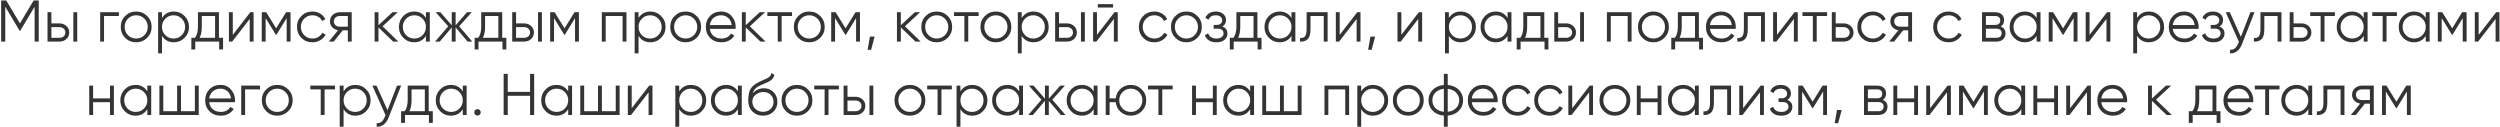 <?xml version="1.0" encoding="UTF-8"?> <svg xmlns="http://www.w3.org/2000/svg" width="1022" height="52" viewBox="0 0 1022 52" fill="none"><path d="M15.831 0.2V17H14.151V2.744L8.271 12.584H8.031L2.151 2.744V17H0.471V0.2H2.559L8.151 9.56L13.743 0.2H15.831ZM24.298 9.56C25.402 9.56 26.346 9.912 27.13 10.616C27.914 11.304 28.306 12.192 28.306 13.28C28.306 14.384 27.914 15.28 27.13 15.968C26.378 16.656 25.434 17 24.298 17H19.426V5H21.01V9.56H24.298ZM29.986 5H31.57V17H29.986V5ZM24.298 15.464C24.97 15.464 25.538 15.272 26.002 14.888C26.482 14.488 26.722 13.952 26.722 13.28C26.722 12.608 26.482 12.08 26.002 11.696C25.538 11.296 24.97 11.096 24.298 11.096H21.01V15.464H24.298ZM48.622 5V6.536H42.526V17H40.942V5H48.622ZM60.138 15.488C58.906 16.688 57.418 17.288 55.674 17.288C53.898 17.288 52.402 16.688 51.186 15.488C49.97 14.272 49.362 12.776 49.362 11C49.362 9.224 49.97 7.736 51.186 6.536C52.402 5.32 53.898 4.712 55.674 4.712C57.434 4.712 58.922 5.32 60.138 6.536C61.37 7.736 61.986 9.224 61.986 11C61.986 12.76 61.37 14.256 60.138 15.488ZM52.314 14.384C53.226 15.296 54.346 15.752 55.674 15.752C57.002 15.752 58.122 15.296 59.034 14.384C59.946 13.456 60.402 12.328 60.402 11C60.402 9.672 59.946 8.552 59.034 7.64C58.122 6.712 57.002 6.248 55.674 6.248C54.346 6.248 53.226 6.712 52.314 7.64C51.402 8.552 50.946 9.672 50.946 11C50.946 12.328 51.402 13.456 52.314 14.384ZM71.069 4.712C72.781 4.712 74.237 5.32 75.437 6.536C76.653 7.752 77.261 9.24 77.261 11C77.261 12.76 76.653 14.248 75.437 15.464C74.237 16.68 72.781 17.288 71.069 17.288C68.941 17.288 67.325 16.408 66.221 14.648V21.8H64.637V5H66.221V7.352C67.325 5.592 68.941 4.712 71.069 4.712ZM67.589 14.384C68.501 15.296 69.621 15.752 70.949 15.752C72.277 15.752 73.397 15.296 74.309 14.384C75.221 13.456 75.677 12.328 75.677 11C75.677 9.672 75.221 8.552 74.309 7.64C73.397 6.712 72.277 6.248 70.949 6.248C69.621 6.248 68.501 6.712 67.589 7.64C66.677 8.552 66.221 9.672 66.221 11C66.221 12.328 66.677 13.456 67.589 14.384ZM89.506 15.464H91.186V20.216H89.602V17H79.81V20.216H78.226V15.464H79.69C80.506 14.392 80.914 12.88 80.914 10.928V5H89.506V15.464ZM87.922 15.464V6.536H82.498V10.928C82.498 12.784 82.202 14.296 81.61 15.464H87.922ZM102.318 5H103.662V17H102.078V7.76L94.926 17H93.582V5H95.166V14.24L102.318 5ZM118.772 5V17H117.188V7.424L112.988 14.24H112.796L108.596 7.424V17H107.012V5H108.836L112.892 11.576L116.948 5H118.772ZM127.721 17.288C125.913 17.288 124.409 16.688 123.209 15.488C122.009 14.272 121.409 12.776 121.409 11C121.409 9.224 122.009 7.736 123.209 6.536C124.409 5.32 125.913 4.712 127.721 4.712C128.921 4.712 129.985 5 130.913 5.576C131.857 6.136 132.545 6.896 132.977 7.856L131.681 8.6C131.361 7.88 130.849 7.312 130.145 6.896C129.441 6.464 128.633 6.248 127.721 6.248C126.393 6.248 125.273 6.712 124.361 7.64C123.449 8.552 122.993 9.672 122.993 11C122.993 12.328 123.449 13.456 124.361 14.384C125.273 15.296 126.393 15.752 127.721 15.752C128.633 15.752 129.433 15.544 130.121 15.128C130.825 14.696 131.377 14.12 131.777 13.4L133.097 14.168C132.601 15.128 131.873 15.888 130.913 16.448C129.953 17.008 128.889 17.288 127.721 17.288ZM143.777 5V17H142.193V12.392H140.129L136.433 17H134.417L138.209 12.344C137.249 12.2 136.457 11.8 135.833 11.144C135.209 10.488 134.897 9.68 134.897 8.72C134.897 7.648 135.281 6.76 136.049 6.056C136.849 5.352 137.801 5 138.905 5H143.777ZM142.193 10.904V6.536H138.905C138.233 6.536 137.657 6.736 137.177 7.136C136.713 7.52 136.481 8.048 136.481 8.72C136.481 9.392 136.713 9.928 137.177 10.328C137.657 10.712 138.233 10.904 138.905 10.904H142.193ZM162.833 17H160.721L154.721 11.216V17H153.137V5H154.721V10.304L160.433 5H162.593L156.401 10.76L162.833 17ZM174.121 5H175.705V17H174.121V14.648C173.017 16.408 171.401 17.288 169.273 17.288C167.561 17.288 166.097 16.68 164.881 15.464C163.681 14.248 163.081 12.76 163.081 11C163.081 9.256 163.681 7.768 164.881 6.536C166.097 5.32 167.561 4.712 169.273 4.712C171.401 4.712 173.017 5.592 174.121 7.352V5ZM166.033 14.384C166.945 15.296 168.065 15.752 169.393 15.752C170.721 15.752 171.841 15.296 172.753 14.384C173.665 13.456 174.121 12.328 174.121 11C174.121 9.672 173.665 8.552 172.753 7.64C171.841 6.712 170.721 6.248 169.393 6.248C168.065 6.248 166.945 6.712 166.033 7.64C165.121 8.552 164.665 9.672 164.665 11C164.665 12.328 165.121 13.456 166.033 14.384ZM193.075 17H191.155L186.259 11.216V17H184.675V11.216L179.779 17H177.859L183.235 10.76L178.099 5H180.019L184.675 10.328V5H186.259V10.328L190.915 5H192.835L187.699 10.76L193.075 17ZM205.311 15.464H206.991V20.216H205.407V17H195.615V20.216H194.031V15.464H195.495C196.311 14.392 196.719 12.88 196.719 10.928V5H205.311V15.464ZM203.727 15.464V6.536H198.303V10.928C198.303 12.784 198.007 14.296 197.415 15.464H203.727ZM214.259 9.56C215.363 9.56 216.307 9.912 217.091 10.616C217.875 11.304 218.267 12.192 218.267 13.28C218.267 14.384 217.875 15.28 217.091 15.968C216.339 16.656 215.395 17 214.259 17H209.387V5H210.971V9.56H214.259ZM219.947 5H221.531V17H219.947V5ZM214.259 15.464C214.931 15.464 215.499 15.272 215.963 14.888C216.443 14.488 216.683 13.952 216.683 13.28C216.683 12.608 216.443 12.08 215.963 11.696C215.499 11.296 214.931 11.096 214.259 11.096H210.971V15.464H214.259ZM236.663 5V17H235.079V7.424L230.879 14.24H230.687L226.487 7.424V17H224.903V5H226.727L230.783 11.576L234.839 5H236.663ZM256.1 5V17H254.516V6.536H247.604V17H246.02V5H256.1ZM265.882 4.712C267.594 4.712 269.05 5.32 270.25 6.536C271.466 7.752 272.074 9.24 272.074 11C272.074 12.76 271.466 14.248 270.25 15.464C269.05 16.68 267.594 17.288 265.882 17.288C263.754 17.288 262.138 16.408 261.034 14.648V21.8H259.45V5H261.034V7.352C262.138 5.592 263.754 4.712 265.882 4.712ZM262.402 14.384C263.314 15.296 264.434 15.752 265.762 15.752C267.09 15.752 268.21 15.296 269.122 14.384C270.034 13.456 270.49 12.328 270.49 11C270.49 9.672 270.034 8.552 269.122 7.64C268.21 6.712 267.09 6.248 265.762 6.248C264.434 6.248 263.314 6.712 262.402 7.64C261.49 8.552 261.034 9.672 261.034 11C261.034 12.328 261.49 13.456 262.402 14.384ZM284.763 15.488C283.531 16.688 282.043 17.288 280.299 17.288C278.523 17.288 277.027 16.688 275.811 15.488C274.595 14.272 273.987 12.776 273.987 11C273.987 9.224 274.595 7.736 275.811 6.536C277.027 5.32 278.523 4.712 280.299 4.712C282.059 4.712 283.547 5.32 284.763 6.536C285.995 7.736 286.611 9.224 286.611 11C286.611 12.76 285.995 14.256 284.763 15.488ZM276.939 14.384C277.851 15.296 278.971 15.752 280.299 15.752C281.627 15.752 282.747 15.296 283.659 14.384C284.571 13.456 285.027 12.328 285.027 11C285.027 9.672 284.571 8.552 283.659 7.64C282.747 6.712 281.627 6.248 280.299 6.248C278.971 6.248 277.851 6.712 276.939 7.64C276.027 8.552 275.571 9.672 275.571 11C275.571 12.328 276.027 13.456 276.939 14.384ZM294.806 4.712C296.598 4.712 298.03 5.344 299.102 6.608C300.206 7.856 300.758 9.336 300.758 11.048C300.758 11.128 300.75 11.232 300.734 11.36C300.734 11.488 300.726 11.632 300.71 11.792H290.174C290.334 13.008 290.846 13.976 291.71 14.696C292.574 15.4 293.654 15.752 294.95 15.752C295.862 15.752 296.646 15.568 297.302 15.2C297.974 14.816 298.478 14.32 298.814 13.712L300.206 14.528C299.678 15.392 298.958 16.072 298.046 16.568C297.134 17.048 296.094 17.288 294.926 17.288C293.038 17.288 291.502 16.696 290.318 15.512C289.134 14.328 288.542 12.824 288.542 11C288.542 9.192 289.126 7.696 290.294 6.512C291.462 5.312 292.966 4.712 294.806 4.712ZM294.806 6.248C294.182 6.248 293.606 6.344 293.078 6.536C292.55 6.728 292.078 7 291.662 7.352C291.262 7.704 290.934 8.128 290.678 8.624C290.422 9.12 290.254 9.664 290.174 10.256H299.126C298.95 8.976 298.462 7.992 297.662 7.304C296.83 6.6 295.878 6.248 294.806 6.248ZM312.974 17H310.862L304.862 11.216V17H303.278V5H304.862V10.304L310.574 5H312.734L306.542 10.76L312.974 17ZM323.777 5V6.536H319.529V17H317.945V6.536H313.697V5H323.777ZM335.295 15.488C334.063 16.688 332.575 17.288 330.831 17.288C329.055 17.288 327.559 16.688 326.343 15.488C325.127 14.272 324.519 12.776 324.519 11C324.519 9.224 325.127 7.736 326.343 6.536C327.559 5.32 329.055 4.712 330.831 4.712C332.591 4.712 334.079 5.32 335.295 6.536C336.527 7.736 337.143 9.224 337.143 11C337.143 12.76 336.527 14.256 335.295 15.488ZM327.471 14.384C328.383 15.296 329.503 15.752 330.831 15.752C332.159 15.752 333.279 15.296 334.191 14.384C335.103 13.456 335.559 12.328 335.559 11C335.559 9.672 335.103 8.552 334.191 7.64C333.279 6.712 332.159 6.248 330.831 6.248C329.503 6.248 328.383 6.712 327.471 7.64C326.559 8.552 326.103 9.672 326.103 11C326.103 12.328 326.559 13.456 327.471 14.384ZM351.553 5V17H349.969V7.424L345.769 14.24H345.577L341.377 7.424V17H339.793V5H341.617L345.673 11.576L349.729 5H351.553ZM357.55 14.96L356.11 20.36H354.67L355.63 14.96H357.55ZM376.372 17H374.26L368.26 11.216V17H366.676V5H368.26V10.304L373.972 5H376.132L369.94 10.76L376.372 17ZM387.396 15.488C386.164 16.688 384.676 17.288 382.932 17.288C381.156 17.288 379.66 16.688 378.444 15.488C377.228 14.272 376.62 12.776 376.62 11C376.62 9.224 377.228 7.736 378.444 6.536C379.66 5.32 381.156 4.712 382.932 4.712C384.692 4.712 386.18 5.32 387.396 6.536C388.628 7.736 389.244 9.224 389.244 11C389.244 12.76 388.628 14.256 387.396 15.488ZM379.572 14.384C380.484 15.296 381.604 15.752 382.932 15.752C384.26 15.752 385.38 15.296 386.292 14.384C387.204 13.456 387.66 12.328 387.66 11C387.66 9.672 387.204 8.552 386.292 7.64C385.38 6.712 384.26 6.248 382.932 6.248C381.604 6.248 380.484 6.712 379.572 7.64C378.66 8.552 378.204 9.672 378.204 11C378.204 12.328 378.66 13.456 379.572 14.384ZM400.066 5V6.536H395.818V17H394.234V6.536H389.986V5H400.066ZM411.584 15.488C410.352 16.688 408.864 17.288 407.12 17.288C405.344 17.288 403.848 16.688 402.632 15.488C401.416 14.272 400.808 12.776 400.808 11C400.808 9.224 401.416 7.736 402.632 6.536C403.848 5.32 405.344 4.712 407.12 4.712C408.88 4.712 410.368 5.32 411.584 6.536C412.816 7.736 413.432 9.224 413.432 11C413.432 12.76 412.816 14.256 411.584 15.488ZM403.76 14.384C404.672 15.296 405.792 15.752 407.12 15.752C408.448 15.752 409.568 15.296 410.48 14.384C411.392 13.456 411.848 12.328 411.848 11C411.848 9.672 411.392 8.552 410.48 7.64C409.568 6.712 408.448 6.248 407.12 6.248C405.792 6.248 404.672 6.712 403.76 7.64C402.848 8.552 402.392 9.672 402.392 11C402.392 12.328 402.848 13.456 403.76 14.384ZM422.514 4.712C424.226 4.712 425.682 5.32 426.882 6.536C428.098 7.752 428.706 9.24 428.706 11C428.706 12.76 428.098 14.248 426.882 15.464C425.682 16.68 424.226 17.288 422.514 17.288C420.386 17.288 418.77 16.408 417.666 14.648V21.8H416.082V5H417.666V7.352C418.77 5.592 420.386 4.712 422.514 4.712ZM419.034 14.384C419.946 15.296 421.066 15.752 422.394 15.752C423.722 15.752 424.842 15.296 425.754 14.384C426.666 13.456 427.122 12.328 427.122 11C427.122 9.672 426.666 8.552 425.754 7.64C424.842 6.712 423.722 6.248 422.394 6.248C421.066 6.248 419.946 6.712 419.034 7.64C418.122 8.552 417.666 9.672 417.666 11C417.666 12.328 418.122 13.456 419.034 14.384ZM436.212 9.56C437.316 9.56 438.26 9.912 439.044 10.616C439.828 11.304 440.22 12.192 440.22 13.28C440.22 14.384 439.828 15.28 439.044 15.968C438.292 16.656 437.348 17 436.212 17H431.34V5H432.924V9.56H436.212ZM441.9 5H443.484V17H441.9V5ZM436.212 15.464C436.884 15.464 437.452 15.272 437.916 14.888C438.396 14.488 438.636 13.952 438.636 13.28C438.636 12.608 438.396 12.08 437.916 11.696C437.452 11.296 436.884 11.096 436.212 11.096H432.924V15.464H436.212ZM448.776 3.08V1.688H455.016V3.08H448.776ZM455.592 5H456.936V17H455.352V7.76L448.2 17H446.856V5H448.44V14.24L455.592 5ZM471.877 17.288C470.069 17.288 468.565 16.688 467.365 15.488C466.165 14.272 465.565 12.776 465.565 11C465.565 9.224 466.165 7.736 467.365 6.536C468.565 5.32 470.069 4.712 471.877 4.712C473.077 4.712 474.141 5 475.069 5.576C476.013 6.136 476.701 6.896 477.133 7.856L475.837 8.6C475.517 7.88 475.005 7.312 474.301 6.896C473.597 6.464 472.789 6.248 471.877 6.248C470.549 6.248 469.429 6.712 468.517 7.64C467.605 8.552 467.149 9.672 467.149 11C467.149 12.328 467.605 13.456 468.517 14.384C469.429 15.296 470.549 15.752 471.877 15.752C472.789 15.752 473.589 15.544 474.277 15.128C474.981 14.696 475.533 14.12 475.933 13.4L477.253 14.168C476.757 15.128 476.029 15.888 475.069 16.448C474.109 17.008 473.045 17.288 471.877 17.288ZM489.466 15.488C488.234 16.688 486.746 17.288 485.002 17.288C483.226 17.288 481.73 16.688 480.514 15.488C479.298 14.272 478.69 12.776 478.69 11C478.69 9.224 479.298 7.736 480.514 6.536C481.73 5.32 483.226 4.712 485.002 4.712C486.762 4.712 488.25 5.32 489.466 6.536C490.698 7.736 491.314 9.224 491.314 11C491.314 12.76 490.698 14.256 489.466 15.488ZM481.642 14.384C482.554 15.296 483.674 15.752 485.002 15.752C486.33 15.752 487.45 15.296 488.362 14.384C489.274 13.456 489.73 12.328 489.73 11C489.73 9.672 489.274 8.552 488.362 7.64C487.45 6.712 486.33 6.248 485.002 6.248C483.674 6.248 482.554 6.712 481.642 7.64C480.73 8.552 480.274 9.672 480.274 11C480.274 12.328 480.73 13.456 481.642 14.384ZM499.688 10.832C501.08 11.36 501.776 12.32 501.776 13.712C501.776 14.72 501.384 15.568 500.6 16.256C499.848 16.944 498.744 17.288 497.288 17.288C494.856 17.288 493.272 16.328 492.536 14.408L493.88 13.616C494.392 15.04 495.528 15.752 497.288 15.752C498.216 15.752 498.928 15.552 499.424 15.152C499.936 14.752 500.192 14.24 500.192 13.616C500.192 13.056 499.984 12.6 499.568 12.248C499.168 11.896 498.608 11.72 497.888 11.72H496.136V10.184H497.408C498.096 10.184 498.632 10.016 499.016 9.68C499.416 9.328 499.616 8.848 499.616 8.24C499.616 7.664 499.384 7.192 498.92 6.824C498.456 6.44 497.832 6.248 497.048 6.248C495.544 6.248 494.544 6.848 494.048 8.048L492.728 7.28C493.528 5.568 494.968 4.712 497.048 4.712C498.312 4.712 499.32 5.048 500.072 5.72C500.824 6.376 501.2 7.184 501.2 8.144C501.2 9.392 500.696 10.288 499.688 10.832ZM514.03 15.464H515.71V20.216H514.126V17H504.334V20.216H502.75V15.464H504.214C505.03 14.392 505.438 12.88 505.438 10.928V5H514.03V15.464ZM512.446 15.464V6.536H507.022V10.928C507.022 12.784 506.726 14.296 506.134 15.464H512.446ZM527.957 5H529.541V17H527.957V14.648C526.853 16.408 525.237 17.288 523.109 17.288C521.397 17.288 519.933 16.68 518.717 15.464C517.517 14.248 516.917 12.76 516.917 11C516.917 9.256 517.517 7.768 518.717 6.536C519.933 5.32 521.397 4.712 523.109 4.712C525.237 4.712 526.853 5.592 527.957 7.352V5ZM519.869 14.384C520.781 15.296 521.901 15.752 523.229 15.752C524.557 15.752 525.677 15.296 526.589 14.384C527.501 13.456 527.957 12.328 527.957 11C527.957 9.672 527.501 8.552 526.589 7.64C525.677 6.712 524.557 6.248 523.229 6.248C521.901 6.248 520.781 6.712 519.869 7.64C518.957 8.552 518.501 9.672 518.501 11C518.501 12.328 518.957 13.456 519.869 14.384ZM542.735 5V17H541.151V6.536H535.727V11.888C535.727 13.904 535.343 15.28 534.575 16.016C533.823 16.768 532.783 17.096 531.455 17V15.512C532.367 15.608 533.039 15.392 533.471 14.864C533.919 14.336 534.143 13.344 534.143 11.888V5H542.735ZM554.826 5H556.17V17H554.586V7.76L547.434 17H546.09V5H547.674V14.24L554.826 5ZM562.16 14.96L560.72 20.36H559.28L560.24 14.96H562.16ZM580.021 5H581.365V17H579.781V7.76L572.629 17H571.285V5H572.869V14.24L580.021 5ZM597.147 4.712C598.859 4.712 600.315 5.32 601.515 6.536C602.731 7.752 603.339 9.24 603.339 11C603.339 12.76 602.731 14.248 601.515 15.464C600.315 16.68 598.859 17.288 597.147 17.288C595.019 17.288 593.403 16.408 592.299 14.648V21.8H590.715V5H592.299V7.352C593.403 5.592 595.019 4.712 597.147 4.712ZM593.667 14.384C594.579 15.296 595.699 15.752 597.027 15.752C598.355 15.752 599.475 15.296 600.387 14.384C601.299 13.456 601.755 12.328 601.755 11C601.755 9.672 601.299 8.552 600.387 7.64C599.475 6.712 598.355 6.248 597.027 6.248C595.699 6.248 594.579 6.712 593.667 7.64C592.755 8.552 592.299 9.672 592.299 11C592.299 12.328 592.755 13.456 593.667 14.384ZM616.293 5H617.877V17H616.293V14.648C615.189 16.408 613.573 17.288 611.445 17.288C609.733 17.288 608.269 16.68 607.053 15.464C605.853 14.248 605.253 12.76 605.253 11C605.253 9.256 605.853 7.768 607.053 6.536C608.269 5.32 609.733 4.712 611.445 4.712C613.573 4.712 615.189 5.592 616.293 7.352V5ZM608.205 14.384C609.117 15.296 610.237 15.752 611.565 15.752C612.893 15.752 614.013 15.296 614.925 14.384C615.837 13.456 616.293 12.328 616.293 11C616.293 9.672 615.837 8.552 614.925 7.64C614.013 6.712 612.893 6.248 611.565 6.248C610.237 6.248 609.117 6.712 608.205 7.64C607.293 8.552 606.837 9.672 606.837 11C606.837 12.328 607.293 13.456 608.205 14.384ZM631.311 15.464H632.991V20.216H631.407V17H621.615V20.216H620.031V15.464H621.495C622.311 14.392 622.719 12.88 622.719 10.928V5H631.311V15.464ZM629.727 15.464V6.536H624.303V10.928C624.303 12.784 624.007 14.296 623.415 15.464H629.727ZM640.259 9.56C641.363 9.56 642.307 9.912 643.091 10.616C643.875 11.304 644.267 12.192 644.267 13.28C644.267 14.384 643.875 15.28 643.091 15.968C642.339 16.656 641.395 17 640.259 17H635.387V5H636.971V9.56H640.259ZM645.947 5H647.531V17H645.947V5ZM640.259 15.464C640.931 15.464 641.499 15.272 641.963 14.888C642.443 14.488 642.683 13.952 642.683 13.28C642.683 12.608 642.443 12.08 641.963 11.696C641.499 11.296 640.931 11.096 640.259 11.096H636.971V15.464H640.259ZM666.983 5V17H665.399V6.536H658.487V17H656.903V5H666.983ZM680.388 15.488C679.156 16.688 677.668 17.288 675.924 17.288C674.148 17.288 672.652 16.688 671.436 15.488C670.22 14.272 669.612 12.776 669.612 11C669.612 9.224 670.22 7.736 671.436 6.536C672.652 5.32 674.148 4.712 675.924 4.712C677.684 4.712 679.172 5.32 680.388 6.536C681.62 7.736 682.236 9.224 682.236 11C682.236 12.76 681.62 14.256 680.388 15.488ZM672.564 14.384C673.476 15.296 674.596 15.752 675.924 15.752C677.252 15.752 678.372 15.296 679.284 14.384C680.196 13.456 680.652 12.328 680.652 11C680.652 9.672 680.196 8.552 679.284 7.64C678.372 6.712 677.252 6.248 675.924 6.248C674.596 6.248 673.476 6.712 672.564 7.64C671.652 8.552 671.196 9.672 671.196 11C671.196 12.328 671.652 13.456 672.564 14.384ZM694.498 15.464H696.178V20.216H694.594V17H684.802V20.216H683.218V15.464H684.682C685.498 14.392 685.906 12.88 685.906 10.928V5H694.498V15.464ZM692.914 15.464V6.536H687.49V10.928C687.49 12.784 687.194 14.296 686.602 15.464H692.914ZM703.65 4.712C705.442 4.712 706.874 5.344 707.946 6.608C709.05 7.856 709.602 9.336 709.602 11.048C709.602 11.128 709.594 11.232 709.578 11.36C709.578 11.488 709.57 11.632 709.554 11.792H699.018C699.178 13.008 699.69 13.976 700.554 14.696C701.418 15.4 702.498 15.752 703.794 15.752C704.706 15.752 705.49 15.568 706.146 15.2C706.818 14.816 707.322 14.32 707.658 13.712L709.05 14.528C708.522 15.392 707.802 16.072 706.89 16.568C705.978 17.048 704.938 17.288 703.77 17.288C701.882 17.288 700.346 16.696 699.162 15.512C697.978 14.328 697.386 12.824 697.386 11C697.386 9.192 697.97 7.696 699.138 6.512C700.306 5.312 701.81 4.712 703.65 4.712ZM703.65 6.248C703.026 6.248 702.45 6.344 701.922 6.536C701.394 6.728 700.922 7 700.506 7.352C700.106 7.704 699.778 8.128 699.522 8.624C699.266 9.12 699.098 9.664 699.018 10.256H707.97C707.794 8.976 707.306 7.992 706.506 7.304C705.674 6.6 704.722 6.248 703.65 6.248ZM721.493 5V17H719.909V6.536H714.485V11.888C714.485 13.904 714.101 15.28 713.333 16.016C712.581 16.768 711.541 17.096 710.213 17V15.512C711.125 15.608 711.797 15.392 712.229 14.864C712.677 14.336 712.901 13.344 712.901 11.888V5H721.493ZM733.584 5H734.928V17H733.344V7.76L726.192 17H724.848V5H726.432V14.24L733.584 5ZM746.918 5V6.536H742.67V17H741.086V6.536H736.838V5H746.918ZM753.72 9.56C754.824 9.56 755.768 9.912 756.552 10.616C757.336 11.304 757.728 12.192 757.728 13.28C757.728 14.384 757.336 15.28 756.552 15.968C755.8 16.656 754.856 17 753.72 17H748.848V5H750.432V9.56H753.72ZM753.72 15.464C754.392 15.464 754.96 15.272 755.424 14.888C755.904 14.488 756.144 13.952 756.144 13.28C756.144 12.608 755.904 12.08 755.424 11.696C754.96 11.296 754.392 11.096 753.72 11.096H750.432V15.464H753.72ZM765.596 17.288C763.788 17.288 762.284 16.688 761.084 15.488C759.884 14.272 759.284 12.776 759.284 11C759.284 9.224 759.884 7.736 761.084 6.536C762.284 5.32 763.788 4.712 765.596 4.712C766.796 4.712 767.86 5 768.788 5.576C769.732 6.136 770.42 6.896 770.852 7.856L769.556 8.6C769.236 7.88 768.724 7.312 768.02 6.896C767.316 6.464 766.508 6.248 765.596 6.248C764.268 6.248 763.148 6.712 762.236 7.64C761.324 8.552 760.868 9.672 760.868 11C760.868 12.328 761.324 13.456 762.236 14.384C763.148 15.296 764.268 15.752 765.596 15.752C766.508 15.752 767.308 15.544 767.996 15.128C768.7 14.696 769.252 14.12 769.652 13.4L770.972 14.168C770.476 15.128 769.748 15.888 768.788 16.448C767.828 17.008 766.764 17.288 765.596 17.288ZM781.652 5V17H780.068V12.392H778.004L774.308 17H772.292L776.084 12.344C775.124 12.2 774.332 11.8 773.708 11.144C773.084 10.488 772.772 9.68 772.772 8.72C772.772 7.648 773.156 6.76 773.924 6.056C774.724 5.352 775.676 5 776.78 5H781.652ZM780.068 10.904V6.536H776.78C776.108 6.536 775.532 6.736 775.052 7.136C774.588 7.52 774.356 8.048 774.356 8.72C774.356 9.392 774.588 9.928 775.052 10.328C775.532 10.712 776.108 10.904 776.78 10.904H780.068ZM796.604 17.288C794.796 17.288 793.292 16.688 792.092 15.488C790.892 14.272 790.292 12.776 790.292 11C790.292 9.224 790.892 7.736 792.092 6.536C793.292 5.32 794.796 4.712 796.604 4.712C797.804 4.712 798.868 5 799.796 5.576C800.74 6.136 801.428 6.896 801.86 7.856L800.564 8.6C800.244 7.88 799.732 7.312 799.028 6.896C798.324 6.464 797.516 6.248 796.604 6.248C795.276 6.248 794.156 6.712 793.244 7.64C792.332 8.552 791.876 9.672 791.876 11C791.876 12.328 792.332 13.456 793.244 14.384C794.156 15.296 795.276 15.752 796.604 15.752C797.516 15.752 798.316 15.544 799.004 15.128C799.708 14.696 800.26 14.12 800.66 13.4L801.98 14.168C801.484 15.128 800.756 15.888 799.796 16.448C798.836 17.008 797.772 17.288 796.604 17.288ZM817.886 10.832C819.198 11.312 819.854 12.248 819.854 13.64C819.854 14.616 819.526 15.424 818.87 16.064C818.23 16.688 817.302 17 816.086 17H810.254V5H815.606C816.774 5 817.678 5.296 818.318 5.888C818.958 6.48 819.278 7.256 819.278 8.216C819.278 9.416 818.814 10.288 817.886 10.832ZM811.838 6.536V10.184H815.606C816.998 10.184 817.694 9.56 817.694 8.312C817.694 7.752 817.51 7.32 817.142 7.016C816.79 6.696 816.278 6.536 815.606 6.536H811.838ZM816.086 15.464C816.806 15.464 817.35 15.296 817.718 14.96C818.086 14.624 818.27 14.152 818.27 13.544C818.27 12.984 818.086 12.544 817.718 12.224C817.35 11.888 816.806 11.72 816.086 11.72H811.838V15.464H816.086ZM832.574 5H834.158V17H832.574V14.648C831.47 16.408 829.854 17.288 827.726 17.288C826.014 17.288 824.55 16.68 823.334 15.464C822.134 14.248 821.534 12.76 821.534 11C821.534 9.256 822.134 7.768 823.334 6.536C824.55 5.32 826.014 4.712 827.726 4.712C829.854 4.712 831.47 5.592 832.574 7.352V5ZM824.486 14.384C825.398 15.296 826.518 15.752 827.846 15.752C829.174 15.752 830.294 15.296 831.206 14.384C832.118 13.456 832.574 12.328 832.574 11C832.574 9.672 832.118 8.552 831.206 7.64C830.294 6.712 829.174 6.248 827.846 6.248C826.518 6.248 825.398 6.712 824.486 7.64C823.574 8.552 823.118 9.672 823.118 11C823.118 12.328 823.574 13.456 824.486 14.384ZM849.272 5V17H847.688V7.424L843.488 14.24H843.296L839.096 7.424V17H837.512V5H839.336L843.392 11.576L847.448 5H849.272ZM861.365 5H862.709V17H861.125V7.76L853.973 17H852.629V5H854.213V14.24L861.365 5ZM878.491 4.712C880.203 4.712 881.659 5.32 882.859 6.536C884.075 7.752 884.683 9.24 884.683 11C884.683 12.76 884.075 14.248 882.859 15.464C881.659 16.68 880.203 17.288 878.491 17.288C876.363 17.288 874.747 16.408 873.643 14.648V21.8H872.059V5H873.643V7.352C874.747 5.592 876.363 4.712 878.491 4.712ZM875.011 14.384C875.923 15.296 877.043 15.752 878.371 15.752C879.699 15.752 880.819 15.296 881.731 14.384C882.643 13.456 883.099 12.328 883.099 11C883.099 9.672 882.643 8.552 881.731 7.64C880.819 6.712 879.699 6.248 878.371 6.248C877.043 6.248 875.923 6.712 875.011 7.64C874.099 8.552 873.643 9.672 873.643 11C873.643 12.328 874.099 13.456 875.011 14.384ZM892.861 4.712C894.653 4.712 896.085 5.344 897.157 6.608C898.261 7.856 898.813 9.336 898.813 11.048C898.813 11.128 898.805 11.232 898.789 11.36C898.789 11.488 898.781 11.632 898.765 11.792H888.229C888.389 13.008 888.901 13.976 889.765 14.696C890.629 15.4 891.709 15.752 893.005 15.752C893.917 15.752 894.701 15.568 895.357 15.2C896.029 14.816 896.533 14.32 896.869 13.712L898.261 14.528C897.733 15.392 897.013 16.072 896.101 16.568C895.189 17.048 894.149 17.288 892.981 17.288C891.093 17.288 889.557 16.696 888.373 15.512C887.189 14.328 886.597 12.824 886.597 11C886.597 9.192 887.181 7.696 888.349 6.512C889.517 5.312 891.021 4.712 892.861 4.712ZM892.861 6.248C892.237 6.248 891.661 6.344 891.133 6.536C890.605 6.728 890.133 7 889.717 7.352C889.317 7.704 888.989 8.128 888.733 8.624C888.477 9.12 888.309 9.664 888.229 10.256H897.181C897.005 8.976 896.517 7.992 895.717 7.304C894.885 6.6 893.933 6.248 892.861 6.248ZM907.29 10.832C908.682 11.36 909.378 12.32 909.378 13.712C909.378 14.72 908.986 15.568 908.202 16.256C907.45 16.944 906.346 17.288 904.89 17.288C902.458 17.288 900.874 16.328 900.138 14.408L901.482 13.616C901.994 15.04 903.13 15.752 904.89 15.752C905.818 15.752 906.53 15.552 907.026 15.152C907.538 14.752 907.794 14.24 907.794 13.616C907.794 13.056 907.586 12.6 907.17 12.248C906.77 11.896 906.21 11.72 905.49 11.72H903.738V10.184H905.01C905.698 10.184 906.234 10.016 906.618 9.68C907.018 9.328 907.218 8.848 907.218 8.24C907.218 7.664 906.986 7.192 906.522 6.824C906.058 6.44 905.434 6.248 904.65 6.248C903.146 6.248 902.146 6.848 901.65 8.048L900.33 7.28C901.13 5.568 902.57 4.712 904.65 4.712C905.914 4.712 906.922 5.048 907.674 5.72C908.426 6.376 908.802 7.184 908.802 8.144C908.802 9.392 908.298 10.288 907.29 10.832ZM919.957 5H921.637L916.501 18.104C916.037 19.304 915.373 20.24 914.509 20.912C913.661 21.584 912.709 21.88 911.653 21.8V20.312C913.093 20.488 914.189 19.656 914.941 17.816L915.253 17.072L909.877 5H911.557L916.069 15.056L919.957 5ZM932.665 5V17H931.081V6.536H925.657V11.888C925.657 13.904 925.273 15.28 924.505 16.016C923.753 16.768 922.713 17.096 921.385 17V15.512C922.297 15.608 922.969 15.392 923.401 14.864C923.849 14.336 924.073 13.344 924.073 11.888V5H932.665ZM940.892 9.56C941.996 9.56 942.94 9.912 943.724 10.616C944.508 11.304 944.9 12.192 944.9 13.28C944.9 14.384 944.508 15.28 943.724 15.968C942.972 16.656 942.028 17 940.892 17H936.02V5H937.604V9.56H940.892ZM940.892 15.464C941.564 15.464 942.132 15.272 942.596 14.888C943.076 14.488 943.316 13.952 943.316 13.28C943.316 12.608 943.076 12.08 942.596 11.696C942.132 11.296 941.564 11.096 940.892 11.096H937.604V15.464H940.892ZM954.504 5V6.536H950.256V17H948.672V6.536H944.424V5H954.504ZM966.285 5H967.869V17H966.285V14.648C965.181 16.408 963.565 17.288 961.437 17.288C959.725 17.288 958.261 16.68 957.045 15.464C955.845 14.248 955.245 12.76 955.245 11C955.245 9.256 955.845 7.768 957.045 6.536C958.261 5.32 959.725 4.712 961.437 4.712C963.565 4.712 965.181 5.592 966.285 7.352V5ZM958.197 14.384C959.109 15.296 960.229 15.752 961.557 15.752C962.885 15.752 964.005 15.296 964.917 14.384C965.829 13.456 966.285 12.328 966.285 11C966.285 9.672 965.829 8.552 964.917 7.64C964.005 6.712 962.885 6.248 961.557 6.248C960.229 6.248 959.109 6.712 958.197 7.64C957.285 8.552 956.829 9.672 956.829 11C956.829 12.328 957.285 13.456 958.197 14.384ZM979.863 5V6.536H975.615V17H974.031V6.536H969.783V5H979.863ZM991.645 5H993.229V17H991.645V14.648C990.541 16.408 988.925 17.288 986.797 17.288C985.085 17.288 983.621 16.68 982.405 15.464C981.205 14.248 980.605 12.76 980.605 11C980.605 9.256 981.205 7.768 982.405 6.536C983.621 5.32 985.085 4.712 986.797 4.712C988.925 4.712 990.541 5.592 991.645 7.352V5ZM983.557 14.384C984.469 15.296 985.589 15.752 986.917 15.752C988.245 15.752 989.365 15.296 990.277 14.384C991.189 13.456 991.645 12.328 991.645 11C991.645 9.672 991.189 8.552 990.277 7.64C989.365 6.712 988.245 6.248 986.917 6.248C985.589 6.248 984.469 6.712 983.557 7.64C982.645 8.552 982.189 9.672 982.189 11C982.189 12.328 982.645 13.456 983.557 14.384ZM1008.34 5V17H1006.76V7.424L1002.56 14.24H1002.37L998.166 7.424V17H996.582V5H998.406L1002.46 11.576L1006.52 5H1008.34ZM1020.44 5H1021.78V17H1020.2V7.76L1013.04 17H1011.7V5H1013.28V14.24L1020.44 5ZM44.973 35H46.557V47H44.973V41.768H38.061V47H36.477V35H38.061V40.232H44.973V35ZM60.227 35H61.811V47H60.227V44.648C59.123 46.408 57.507 47.288 55.379 47.288C53.667 47.288 52.203 46.68 50.987 45.464C49.787 44.248 49.187 42.76 49.187 41C49.187 39.256 49.787 37.768 50.987 36.536C52.203 35.32 53.667 34.712 55.379 34.712C57.507 34.712 59.123 35.592 60.227 37.352V35ZM52.139 44.384C53.051 45.296 54.171 45.752 55.499 45.752C56.827 45.752 57.947 45.296 58.859 44.384C59.771 43.456 60.227 42.328 60.227 41C60.227 39.672 59.771 38.552 58.859 37.64C57.947 36.712 56.827 36.248 55.499 36.248C54.171 36.248 53.051 36.712 52.139 37.64C51.227 38.552 50.771 39.672 50.771 41C50.771 42.328 51.227 43.456 52.139 44.384ZM79.66 35H81.244V47H65.164V35H66.748V45.464H72.412V35H73.996V45.464H79.66V35ZM90.138 34.712C91.93 34.712 93.362 35.344 94.434 36.608C95.538 37.856 96.09 39.336 96.09 41.048C96.09 41.128 96.082 41.232 96.066 41.36C96.066 41.488 96.058 41.632 96.042 41.792H85.506C85.666 43.008 86.178 43.976 87.042 44.696C87.906 45.4 88.986 45.752 90.282 45.752C91.194 45.752 91.978 45.568 92.634 45.2C93.306 44.816 93.81 44.32 94.146 43.712L95.538 44.528C95.01 45.392 94.29 46.072 93.378 46.568C92.466 47.048 91.426 47.288 90.258 47.288C88.37 47.288 86.834 46.696 85.65 45.512C84.466 44.328 83.874 42.824 83.874 41C83.874 39.192 84.458 37.696 85.626 36.512C86.794 35.312 88.298 34.712 90.138 34.712ZM90.138 36.248C89.514 36.248 88.938 36.344 88.41 36.536C87.882 36.728 87.41 37 86.994 37.352C86.594 37.704 86.266 38.128 86.01 38.624C85.754 39.12 85.586 39.664 85.506 40.256H94.458C94.282 38.976 93.794 37.992 92.994 37.304C92.162 36.6 91.21 36.248 90.138 36.248ZM106.29 35V36.536H100.194V47H98.61V35H106.29ZM117.806 45.488C116.574 46.688 115.086 47.288 113.342 47.288C111.566 47.288 110.07 46.688 108.854 45.488C107.638 44.272 107.03 42.776 107.03 41C107.03 39.224 107.638 37.736 108.854 36.536C110.07 35.32 111.566 34.712 113.342 34.712C115.102 34.712 116.59 35.32 117.806 36.536C119.038 37.736 119.654 39.224 119.654 41C119.654 42.76 119.038 44.256 117.806 45.488ZM109.982 44.384C110.894 45.296 112.014 45.752 113.342 45.752C114.67 45.752 115.79 45.296 116.702 44.384C117.614 43.456 118.07 42.328 118.07 41C118.07 39.672 117.614 38.552 116.702 37.64C115.79 36.712 114.67 36.248 113.342 36.248C112.014 36.248 110.894 36.712 109.982 37.64C109.07 38.552 108.614 39.672 108.614 41C108.614 42.328 109.07 43.456 109.982 44.384ZM136.945 35V36.536H132.697V47H131.113V36.536H126.865V35H136.945ZM145.307 34.712C147.019 34.712 148.475 35.32 149.675 36.536C150.891 37.752 151.499 39.24 151.499 41C151.499 42.76 150.891 44.248 149.675 45.464C148.475 46.68 147.019 47.288 145.307 47.288C143.179 47.288 141.563 46.408 140.459 44.648V51.8H138.875V35H140.459V37.352C141.563 35.592 143.179 34.712 145.307 34.712ZM141.827 44.384C142.739 45.296 143.859 45.752 145.187 45.752C146.515 45.752 147.635 45.296 148.547 44.384C149.459 43.456 149.915 42.328 149.915 41C149.915 39.672 149.459 38.552 148.547 37.64C147.635 36.712 146.515 36.248 145.187 36.248C143.859 36.248 142.739 36.712 141.827 37.64C140.915 38.552 140.459 39.672 140.459 41C140.459 42.328 140.915 43.456 141.827 44.384ZM162.304 35H163.984L158.848 48.104C158.384 49.304 157.72 50.24 156.856 50.912C156.008 51.584 155.056 51.88 154 51.8V50.312C155.44 50.488 156.536 49.656 157.288 47.816L157.6 47.072L152.224 35H153.904L158.416 45.056L162.304 35ZM175.252 45.464H176.932V50.216H175.348V47H165.556V50.216H163.972V45.464H165.436C166.252 44.392 166.66 42.88 166.66 40.928V35H175.252V45.464ZM173.668 45.464V36.536H168.244V40.928C168.244 42.784 167.948 44.296 167.356 45.464H173.668ZM189.18 35H190.764V47H189.18V44.648C188.076 46.408 186.46 47.288 184.332 47.288C182.62 47.288 181.156 46.68 179.94 45.464C178.74 44.248 178.14 42.76 178.14 41C178.14 39.256 178.74 37.768 179.94 36.536C181.156 35.32 182.62 34.712 184.332 34.712C186.46 34.712 188.076 35.592 189.18 37.352V35ZM181.092 44.384C182.004 45.296 183.124 45.752 184.452 45.752C185.78 45.752 186.9 45.296 187.812 44.384C188.724 43.456 189.18 42.328 189.18 41C189.18 39.672 188.724 38.552 187.812 37.64C186.9 36.712 185.78 36.248 184.452 36.248C183.124 36.248 182.004 36.712 181.092 37.64C180.18 38.552 179.724 39.672 179.724 41C179.724 42.328 180.18 43.456 181.092 44.384ZM196.134 46.856C195.878 47.112 195.566 47.24 195.198 47.24C194.83 47.24 194.518 47.112 194.262 46.856C194.006 46.6 193.878 46.288 193.878 45.92C193.878 45.552 194.006 45.24 194.262 44.984C194.518 44.728 194.83 44.6 195.198 44.6C195.566 44.6 195.878 44.728 196.134 44.984C196.39 45.24 196.518 45.552 196.518 45.92C196.518 46.288 196.39 46.6 196.134 46.856ZM216.689 30.2H218.369V47H216.689V39.152H207.569V47H205.889V30.2H207.569V37.568H216.689V30.2ZM232.281 35H233.865V47H232.281V44.648C231.177 46.408 229.561 47.288 227.433 47.288C225.721 47.288 224.257 46.68 223.041 45.464C221.841 44.248 221.241 42.76 221.241 41C221.241 39.256 221.841 37.768 223.041 36.536C224.257 35.32 225.721 34.712 227.433 34.712C229.561 34.712 231.177 35.592 232.281 37.352V35ZM224.193 44.384C225.105 45.296 226.225 45.752 227.553 45.752C228.881 45.752 230.001 45.296 230.913 44.384C231.825 43.456 232.281 42.328 232.281 41C232.281 39.672 231.825 38.552 230.913 37.64C230.001 36.712 228.881 36.248 227.553 36.248C226.225 36.248 225.105 36.712 224.193 37.64C223.281 38.552 222.825 39.672 222.825 41C222.825 42.328 223.281 43.456 224.193 44.384ZM251.715 35H253.299V47H237.219V35H238.803V45.464H244.467V35H246.051V45.464H251.715V35ZM265.385 35H266.729V47H265.145V37.76L257.993 47H256.649V35H258.233V44.24L265.385 35ZM282.51 34.712C284.222 34.712 285.678 35.32 286.878 36.536C288.094 37.752 288.702 39.24 288.702 41C288.702 42.76 288.094 44.248 286.878 45.464C285.678 46.68 284.222 47.288 282.51 47.288C280.382 47.288 278.766 46.408 277.662 44.648V51.8H276.078V35H277.662V37.352C278.766 35.592 280.382 34.712 282.51 34.712ZM279.03 44.384C279.942 45.296 281.062 45.752 282.39 45.752C283.718 45.752 284.838 45.296 285.75 44.384C286.662 43.456 287.118 42.328 287.118 41C287.118 39.672 286.662 38.552 285.75 37.64C284.838 36.712 283.718 36.248 282.39 36.248C281.062 36.248 279.942 36.712 279.03 37.64C278.118 38.552 277.662 39.672 277.662 41C277.662 42.328 278.118 43.456 279.03 44.384ZM301.656 35H303.24V47H301.656V44.648C300.552 46.408 298.936 47.288 296.808 47.288C295.096 47.288 293.632 46.68 292.416 45.464C291.216 44.248 290.616 42.76 290.616 41C290.616 39.256 291.216 37.768 292.416 36.536C293.632 35.32 295.096 34.712 296.808 34.712C298.936 34.712 300.552 35.592 301.656 37.352V35ZM293.568 44.384C294.48 45.296 295.6 45.752 296.928 45.752C298.256 45.752 299.376 45.296 300.288 44.384C301.2 43.456 301.656 42.328 301.656 41C301.656 39.672 301.2 38.552 300.288 37.64C299.376 36.712 298.256 36.248 296.928 36.248C295.6 36.248 294.48 36.712 293.568 37.64C292.656 38.552 292.2 39.672 292.2 41C292.2 42.328 292.656 43.456 293.568 44.384ZM311.922 47.288C310.21 47.288 308.77 46.72 307.602 45.584C306.45 44.432 305.874 42.944 305.874 41.12C305.874 39.072 306.178 37.504 306.786 36.416C307.394 35.312 308.626 34.312 310.482 33.416C310.658 33.336 310.858 33.248 311.082 33.152C311.322 33.04 311.586 32.92 311.874 32.792C312.434 32.568 312.874 32.376 313.194 32.216C313.434 32.104 313.674 31.976 313.914 31.832C314.17 31.672 314.402 31.496 314.61 31.304C314.818 31.112 314.986 30.896 315.114 30.656C315.242 30.4 315.306 30.128 315.306 29.84L316.554 30.56C316.474 30.96 316.346 31.32 316.17 31.64C315.978 31.976 315.778 32.248 315.57 32.456C315.378 32.664 315.066 32.896 314.634 33.152C314.426 33.28 314.242 33.384 314.082 33.464C313.922 33.544 313.778 33.616 313.65 33.68L312.45 34.184L311.322 34.664C310.762 34.904 310.282 35.144 309.882 35.384C309.482 35.624 309.138 35.888 308.85 36.176C308.578 36.448 308.346 36.752 308.154 37.088C307.978 37.408 307.834 37.776 307.722 38.192C308.266 37.472 308.954 36.944 309.786 36.608C310.618 36.256 311.442 36.08 312.258 36.08C313.858 36.08 315.178 36.608 316.218 37.664C317.274 38.704 317.802 40.04 317.802 41.672C317.802 43.288 317.242 44.632 316.122 45.704C315.018 46.76 313.618 47.288 311.922 47.288ZM311.922 45.704C313.17 45.704 314.194 45.328 314.994 44.576C315.81 43.808 316.218 42.84 316.218 41.672C316.218 40.488 315.834 39.52 315.066 38.768C314.314 38 313.306 37.616 312.042 37.616C310.906 37.616 309.874 37.976 308.946 38.696C308.018 39.384 307.554 40.328 307.554 41.528C307.554 42.744 307.97 43.744 308.802 44.528C309.634 45.312 310.674 45.704 311.922 45.704ZM330.267 45.488C329.035 46.688 327.547 47.288 325.803 47.288C324.027 47.288 322.531 46.688 321.315 45.488C320.099 44.272 319.491 42.776 319.491 41C319.491 39.224 320.099 37.736 321.315 36.536C322.531 35.32 324.027 34.712 325.803 34.712C327.563 34.712 329.051 35.32 330.267 36.536C331.499 37.736 332.115 39.224 332.115 41C332.115 42.76 331.499 44.256 330.267 45.488ZM322.443 44.384C323.355 45.296 324.475 45.752 325.803 45.752C327.131 45.752 328.251 45.296 329.163 44.384C330.075 43.456 330.531 42.328 330.531 41C330.531 39.672 330.075 38.552 329.163 37.64C328.251 36.712 327.131 36.248 325.803 36.248C324.475 36.248 323.355 36.712 322.443 37.64C321.531 38.552 321.075 39.672 321.075 41C321.075 42.328 321.531 43.456 322.443 44.384ZM342.937 35V36.536H338.689V47H337.105V36.536H332.857V35H342.937ZM349.74 39.56C350.844 39.56 351.788 39.912 352.572 40.616C353.356 41.304 353.748 42.192 353.748 43.28C353.748 44.384 353.356 45.28 352.572 45.968C351.82 46.656 350.876 47 349.74 47H344.868V35H346.452V39.56H349.74ZM355.428 35H357.012V47H355.428V35ZM349.74 45.464C350.412 45.464 350.98 45.272 351.444 44.888C351.924 44.488 352.164 43.952 352.164 43.28C352.164 42.608 351.924 42.08 351.444 41.696C350.98 41.296 350.412 41.096 349.74 41.096H346.452V45.464H349.74ZM376.439 45.488C375.207 46.688 373.719 47.288 371.975 47.288C370.199 47.288 368.703 46.688 367.487 45.488C366.271 44.272 365.663 42.776 365.663 41C365.663 39.224 366.271 37.736 367.487 36.536C368.703 35.32 370.199 34.712 371.975 34.712C373.735 34.712 375.223 35.32 376.439 36.536C377.671 37.736 378.287 39.224 378.287 41C378.287 42.76 377.671 44.256 376.439 45.488ZM368.615 44.384C369.527 45.296 370.647 45.752 371.975 45.752C373.303 45.752 374.423 45.296 375.335 44.384C376.247 43.456 376.703 42.328 376.703 41C376.703 39.672 376.247 38.552 375.335 37.64C374.423 36.712 373.303 36.248 371.975 36.248C370.647 36.248 369.527 36.712 368.615 37.64C367.703 38.552 367.247 39.672 367.247 41C367.247 42.328 367.703 43.456 368.615 44.384ZM389.109 35V36.536H384.861V47H383.277V36.536H379.029V35H389.109ZM397.471 34.712C399.183 34.712 400.639 35.32 401.839 36.536C403.055 37.752 403.663 39.24 403.663 41C403.663 42.76 403.055 44.248 401.839 45.464C400.639 46.68 399.183 47.288 397.471 47.288C395.343 47.288 393.727 46.408 392.623 44.648V51.8H391.039V35H392.623V37.352C393.727 35.592 395.343 34.712 397.471 34.712ZM393.991 44.384C394.903 45.296 396.023 45.752 397.351 45.752C398.679 45.752 399.799 45.296 400.711 44.384C401.623 43.456 402.079 42.328 402.079 41C402.079 39.672 401.623 38.552 400.711 37.64C399.799 36.712 398.679 36.248 397.351 36.248C396.023 36.248 394.903 36.712 393.991 37.64C393.079 38.552 392.623 39.672 392.623 41C392.623 42.328 393.079 43.456 393.991 44.384ZM416.617 35H418.201V47H416.617V44.648C415.513 46.408 413.897 47.288 411.769 47.288C410.057 47.288 408.593 46.68 407.377 45.464C406.177 44.248 405.577 42.76 405.577 41C405.577 39.256 406.177 37.768 407.377 36.536C408.593 35.32 410.057 34.712 411.769 34.712C413.897 34.712 415.513 35.592 416.617 37.352V35ZM408.529 44.384C409.441 45.296 410.561 45.752 411.889 45.752C413.217 45.752 414.337 45.296 415.249 44.384C416.161 43.456 416.617 42.328 416.617 41C416.617 39.672 416.161 38.552 415.249 37.64C414.337 36.712 413.217 36.248 411.889 36.248C410.561 36.248 409.441 36.712 408.529 37.64C407.617 38.552 407.161 39.672 407.161 41C407.161 42.328 407.617 43.456 408.529 44.384ZM435.571 47H433.651L428.755 41.216V47H427.171V41.216L422.275 47H420.355L425.731 40.76L420.595 35H422.515L427.171 40.328V35H428.755V40.328L433.411 35H435.331L430.195 40.76L435.571 47ZM447.086 35H448.67V47H447.086V44.648C445.982 46.408 444.366 47.288 442.238 47.288C440.526 47.288 439.062 46.68 437.846 45.464C436.646 44.248 436.046 42.76 436.046 41C436.046 39.256 436.646 37.768 437.846 36.536C439.062 35.32 440.526 34.712 442.238 34.712C444.366 34.712 445.982 35.592 447.086 37.352V35ZM438.998 44.384C439.91 45.296 441.03 45.752 442.358 45.752C443.686 45.752 444.806 45.296 445.718 44.384C446.63 43.456 447.086 42.328 447.086 41C447.086 39.672 446.63 38.552 445.718 37.64C444.806 36.712 443.686 36.248 442.358 36.248C441.03 36.248 439.91 36.712 438.998 37.64C438.086 38.552 437.63 39.672 437.63 41C437.63 42.328 438.086 43.456 438.998 44.384ZM462.272 34.712C464.032 34.712 465.52 35.32 466.736 36.536C467.968 37.736 468.584 39.224 468.584 41C468.584 42.76 467.968 44.256 466.736 45.488C465.504 46.688 464.016 47.288 462.272 47.288C460.672 47.288 459.28 46.768 458.096 45.728C456.928 44.656 456.264 43.336 456.104 41.768H453.608V47H452.024V35H453.608V40.232H456.104C456.28 38.648 456.944 37.336 458.096 36.296C459.264 35.24 460.656 34.712 462.272 34.712ZM458.912 44.384C459.824 45.296 460.944 45.752 462.272 45.752C463.6 45.752 464.72 45.296 465.632 44.384C466.544 43.456 467 42.328 467 41C467 39.672 466.544 38.552 465.632 37.64C464.72 36.712 463.6 36.248 462.272 36.248C460.944 36.248 459.824 36.712 458.912 37.64C458 38.552 457.544 39.672 457.544 41C457.544 42.328 458 43.456 458.912 44.384ZM479.39 35V36.536H475.142V47H473.558V36.536H469.31V35H479.39ZM495.817 35H497.401V47H495.817V41.768H488.905V47H487.321V35H488.905V40.232H495.817V35ZM511.07 35H512.654V47H511.07V44.648C509.966 46.408 508.35 47.288 506.222 47.288C504.51 47.288 503.046 46.68 501.83 45.464C500.63 44.248 500.03 42.76 500.03 41C500.03 39.256 500.63 37.768 501.83 36.536C503.046 35.32 504.51 34.712 506.222 34.712C508.35 34.712 509.966 35.592 511.07 37.352V35ZM502.982 44.384C503.894 45.296 505.014 45.752 506.342 45.752C507.67 45.752 508.79 45.296 509.702 44.384C510.614 43.456 511.07 42.328 511.07 41C511.07 39.672 510.614 38.552 509.702 37.64C508.79 36.712 507.67 36.248 506.342 36.248C505.014 36.248 503.894 36.712 502.982 37.64C502.07 38.552 501.614 39.672 501.614 41C501.614 42.328 502.07 43.456 502.982 44.384ZM530.504 35H532.088V47H516.008V35H517.592V45.464H523.256V35H524.84V45.464H530.504V35ZM551.518 35V47H549.934V36.536H543.022V47H541.438V35H551.518ZM561.3 34.712C563.012 34.712 564.468 35.32 565.668 36.536C566.884 37.752 567.492 39.24 567.492 41C567.492 42.76 566.884 44.248 565.668 45.464C564.468 46.68 563.012 47.288 561.3 47.288C559.172 47.288 557.556 46.408 556.452 44.648V51.8H554.868V35H556.452V37.352C557.556 35.592 559.172 34.712 561.3 34.712ZM557.82 44.384C558.732 45.296 559.852 45.752 561.18 45.752C562.508 45.752 563.628 45.296 564.54 44.384C565.452 43.456 565.908 42.328 565.908 41C565.908 39.672 565.452 38.552 564.54 37.64C563.628 36.712 562.508 36.248 561.18 36.248C559.852 36.248 558.732 36.712 557.82 37.64C556.908 38.552 556.452 39.672 556.452 41C556.452 42.328 556.908 43.456 557.82 44.384ZM580.181 45.488C578.949 46.688 577.461 47.288 575.717 47.288C573.941 47.288 572.445 46.688 571.229 45.488C570.013 44.272 569.405 42.776 569.405 41C569.405 39.224 570.013 37.736 571.229 36.536C572.445 35.32 573.941 34.712 575.717 34.712C577.477 34.712 578.965 35.32 580.181 36.536C581.413 37.736 582.029 39.224 582.029 41C582.029 42.76 581.413 44.256 580.181 45.488ZM572.357 44.384C573.269 45.296 574.389 45.752 575.717 45.752C577.045 45.752 578.165 45.296 579.077 44.384C579.989 43.456 580.445 42.328 580.445 41C580.445 39.672 579.989 38.552 579.077 37.64C578.165 36.712 577.045 36.248 575.717 36.248C574.389 36.248 573.269 36.712 572.357 37.64C571.445 38.552 570.989 39.672 570.989 41C570.989 42.328 571.445 43.456 572.357 44.384ZM591.832 51.8H590.248V47.264C588.344 47.088 586.824 46.424 585.688 45.272C584.536 44.104 583.96 42.68 583.96 41C583.96 39.336 584.536 37.912 585.688 36.728C586.824 35.576 588.344 34.912 590.248 34.736V30.2H591.832V34.736C593.736 34.912 595.256 35.576 596.392 36.728C597.544 37.912 598.12 39.336 598.12 41C598.12 42.68 597.544 44.104 596.392 45.272C595.256 46.424 593.736 47.088 591.832 47.264V51.8ZM590.248 36.296C589.528 36.376 588.872 36.552 588.28 36.824C587.704 37.08 587.208 37.416 586.792 37.832C586.392 38.232 586.08 38.704 585.856 39.248C585.648 39.792 585.544 40.376 585.544 41C585.544 41.624 585.648 42.208 585.856 42.752C586.08 43.296 586.392 43.776 586.792 44.192C587.208 44.592 587.704 44.928 588.28 45.2C588.872 45.472 589.528 45.64 590.248 45.704V36.296ZM591.832 45.704C592.552 45.64 593.2 45.472 593.776 45.2C594.352 44.928 594.84 44.592 595.24 44.192C595.656 43.776 595.976 43.296 596.2 42.752C596.424 42.208 596.536 41.624 596.536 41C596.536 40.376 596.424 39.792 596.2 39.248C595.976 38.704 595.656 38.232 595.24 37.832C594.84 37.416 594.352 37.08 593.776 36.824C593.2 36.552 592.552 36.376 591.832 36.296V45.704ZM606.302 34.712C608.094 34.712 609.526 35.344 610.598 36.608C611.702 37.856 612.254 39.336 612.254 41.048C612.254 41.128 612.246 41.232 612.23 41.36C612.23 41.488 612.222 41.632 612.206 41.792H601.67C601.83 43.008 602.342 43.976 603.206 44.696C604.07 45.4 605.15 45.752 606.446 45.752C607.358 45.752 608.142 45.568 608.798 45.2C609.47 44.816 609.974 44.32 610.31 43.712L611.702 44.528C611.174 45.392 610.454 46.072 609.542 46.568C608.63 47.048 607.59 47.288 606.422 47.288C604.534 47.288 602.998 46.696 601.814 45.512C600.63 44.328 600.038 42.824 600.038 41C600.038 39.192 600.622 37.696 601.79 36.512C602.958 35.312 604.462 34.712 606.302 34.712ZM606.302 36.248C605.678 36.248 605.102 36.344 604.574 36.536C604.046 36.728 603.574 37 603.158 37.352C602.758 37.704 602.43 38.128 602.174 38.624C601.918 39.12 601.75 39.664 601.67 40.256H610.622C610.446 38.976 609.958 37.992 609.158 37.304C608.326 36.6 607.374 36.248 606.302 36.248ZM620.366 47.288C618.558 47.288 617.054 46.688 615.854 45.488C614.654 44.272 614.054 42.776 614.054 41C614.054 39.224 614.654 37.736 615.854 36.536C617.054 35.32 618.558 34.712 620.366 34.712C621.566 34.712 622.63 35 623.558 35.576C624.502 36.136 625.19 36.896 625.622 37.856L624.326 38.6C624.006 37.88 623.494 37.312 622.79 36.896C622.086 36.464 621.278 36.248 620.366 36.248C619.038 36.248 617.918 36.712 617.006 37.64C616.094 38.552 615.638 39.672 615.638 41C615.638 42.328 616.094 43.456 617.006 44.384C617.918 45.296 619.038 45.752 620.366 45.752C621.278 45.752 622.078 45.544 622.766 45.128C623.47 44.696 624.022 44.12 624.422 43.4L625.742 44.168C625.246 45.128 624.518 45.888 623.558 46.448C622.598 47.008 621.534 47.288 620.366 47.288ZM633.491 47.288C631.683 47.288 630.179 46.688 628.979 45.488C627.779 44.272 627.179 42.776 627.179 41C627.179 39.224 627.779 37.736 628.979 36.536C630.179 35.32 631.683 34.712 633.491 34.712C634.691 34.712 635.755 35 636.683 35.576C637.627 36.136 638.315 36.896 638.747 37.856L637.451 38.6C637.131 37.88 636.619 37.312 635.915 36.896C635.211 36.464 634.403 36.248 633.491 36.248C632.163 36.248 631.043 36.712 630.131 37.64C629.219 38.552 628.763 39.672 628.763 41C628.763 42.328 629.219 43.456 630.131 44.384C631.043 45.296 632.163 45.752 633.491 45.752C634.403 45.752 635.203 45.544 635.891 45.128C636.595 44.696 637.147 44.12 637.547 43.4L638.867 44.168C638.371 45.128 637.643 45.888 636.683 46.448C635.723 47.008 634.659 47.288 633.491 47.288ZM649.877 35H651.221V47H649.637V37.76L642.485 47H641.141V35H642.725V44.24L649.877 35ZM664.627 45.488C663.395 46.688 661.907 47.288 660.163 47.288C658.387 47.288 656.891 46.688 655.675 45.488C654.459 44.272 653.851 42.776 653.851 41C653.851 39.224 654.459 37.736 655.675 36.536C656.891 35.32 658.387 34.712 660.163 34.712C661.923 34.712 663.411 35.32 664.627 36.536C665.859 37.736 666.475 39.224 666.475 41C666.475 42.76 665.859 44.256 664.627 45.488ZM656.803 44.384C657.715 45.296 658.835 45.752 660.163 45.752C661.491 45.752 662.611 45.296 663.523 44.384C664.435 43.456 664.891 42.328 664.891 41C664.891 39.672 664.435 38.552 663.523 37.64C662.611 36.712 661.491 36.248 660.163 36.248C658.835 36.248 657.715 36.712 656.803 37.64C655.891 38.552 655.435 39.672 655.435 41C655.435 42.328 655.891 43.456 656.803 44.384ZM677.621 35H679.205V47H677.621V41.768H670.709V47H669.125V35H670.709V40.232H677.621V35ZM692.875 35H694.459V47H692.875V44.648C691.771 46.408 690.155 47.288 688.027 47.288C686.315 47.288 684.851 46.68 683.635 45.464C682.435 44.248 681.835 42.76 681.835 41C681.835 39.256 682.435 37.768 683.635 36.536C684.851 35.32 686.315 34.712 688.027 34.712C690.155 34.712 691.771 35.592 692.875 37.352V35ZM684.787 44.384C685.699 45.296 686.819 45.752 688.147 45.752C689.475 45.752 690.595 45.296 691.507 44.384C692.419 43.456 692.875 42.328 692.875 41C692.875 39.672 692.419 38.552 691.507 37.64C690.595 36.712 689.475 36.248 688.147 36.248C686.819 36.248 685.699 36.712 684.787 37.64C683.875 38.552 683.419 39.672 683.419 41C683.419 42.328 683.875 43.456 684.787 44.384ZM707.653 35V47H706.069V36.536H700.645V41.888C700.645 43.904 700.261 45.28 699.493 46.016C698.741 46.768 697.701 47.096 696.373 47V45.512C697.285 45.608 697.957 45.392 698.389 44.864C698.837 44.336 699.061 43.344 699.061 41.888V35H707.653ZM719.744 35H721.088V47H719.504V37.76L712.352 47H711.008V35H712.592V44.24L719.744 35ZM730.63 40.832C732.022 41.36 732.718 42.32 732.718 43.712C732.718 44.72 732.326 45.568 731.542 46.256C730.79 46.944 729.686 47.288 728.23 47.288C725.798 47.288 724.214 46.328 723.478 44.408L724.822 43.616C725.334 45.04 726.47 45.752 728.23 45.752C729.158 45.752 729.87 45.552 730.366 45.152C730.878 44.752 731.134 44.24 731.134 43.616C731.134 43.056 730.926 42.6 730.51 42.248C730.11 41.896 729.55 41.72 728.83 41.72H727.078V40.184H728.35C729.038 40.184 729.574 40.016 729.958 39.68C730.358 39.328 730.558 38.848 730.558 38.24C730.558 37.664 730.326 37.192 729.862 36.824C729.398 36.44 728.774 36.248 727.99 36.248C726.486 36.248 725.486 36.848 724.99 38.048L723.67 37.28C724.47 35.568 725.91 34.712 727.99 34.712C729.254 34.712 730.262 35.048 731.014 35.72C731.766 36.376 732.142 37.184 732.142 38.144C732.142 39.392 731.638 40.288 730.63 40.832ZM746.885 35V47H745.301V37.424L741.101 44.24H740.909L736.709 37.424V47H735.125V35H736.949L741.005 41.576L745.061 35H746.885ZM752.883 44.96L751.443 50.36H750.003L750.963 44.96H752.883ZM769.64 40.832C770.952 41.312 771.608 42.248 771.608 43.64C771.608 44.616 771.28 45.424 770.624 46.064C769.984 46.688 769.056 47 767.84 47H762.008V35H767.36C768.528 35 769.432 35.296 770.072 35.888C770.712 36.48 771.032 37.256 771.032 38.216C771.032 39.416 770.568 40.288 769.64 40.832ZM763.592 36.536V40.184H767.36C768.752 40.184 769.448 39.56 769.448 38.312C769.448 37.752 769.264 37.32 768.896 37.016C768.544 36.696 768.032 36.536 767.36 36.536H763.592ZM767.84 45.464C768.56 45.464 769.104 45.296 769.472 44.96C769.84 44.624 770.024 44.152 770.024 43.544C770.024 42.984 769.84 42.544 769.472 42.224C769.104 41.888 768.56 41.72 767.84 41.72H763.592V45.464H767.84ZM782.504 35H784.088V47H782.504V41.768H775.592V47H774.008V35H775.592V40.232H782.504V35ZM796.174 35H797.518V47H795.934V37.76L788.782 47H787.438V35H789.022V44.24L796.174 35ZM812.628 35V47H811.044V37.424L806.844 44.24H806.652L802.452 37.424V47H800.868V35H802.692L806.748 41.576L810.804 35H812.628ZM826.305 35H827.889V47H826.305V44.648C825.201 46.408 823.585 47.288 821.457 47.288C819.745 47.288 818.281 46.68 817.065 45.464C815.865 44.248 815.265 42.76 815.265 41C815.265 39.256 815.865 37.768 817.065 36.536C818.281 35.32 819.745 34.712 821.457 34.712C823.585 34.712 825.201 35.592 826.305 37.352V35ZM818.217 44.384C819.129 45.296 820.249 45.752 821.577 45.752C822.905 45.752 824.025 45.296 824.937 44.384C825.849 43.456 826.305 42.328 826.305 41C826.305 39.672 825.849 38.552 824.937 37.64C824.025 36.712 822.905 36.248 821.577 36.248C820.249 36.248 819.129 36.712 818.217 37.64C817.305 38.552 816.849 39.672 816.849 41C816.849 42.328 817.305 43.456 818.217 44.384ZM839.739 35H841.323V47H839.739V41.768H832.827V47H831.243V35H832.827V40.232H839.739V35ZM853.408 35H854.752V47H853.168V37.76L846.016 47H844.672V35H846.256V44.24L853.408 35ZM863.646 34.712C865.438 34.712 866.87 35.344 867.942 36.608C869.046 37.856 869.598 39.336 869.598 41.048C869.598 41.128 869.59 41.232 869.574 41.36C869.574 41.488 869.566 41.632 869.55 41.792H859.014C859.174 43.008 859.686 43.976 860.55 44.696C861.414 45.4 862.494 45.752 863.79 45.752C864.702 45.752 865.486 45.568 866.142 45.2C866.814 44.816 867.318 44.32 867.654 43.712L869.046 44.528C868.518 45.392 867.798 46.072 866.886 46.568C865.974 47.048 864.934 47.288 863.766 47.288C861.878 47.288 860.342 46.696 859.158 45.512C857.974 44.328 857.382 42.824 857.382 41C857.382 39.192 857.966 37.696 859.134 36.512C860.302 35.312 861.806 34.712 863.646 34.712ZM863.646 36.248C863.022 36.248 862.446 36.344 861.918 36.536C861.39 36.728 860.918 37 860.502 37.352C860.102 37.704 859.774 38.128 859.518 38.624C859.262 39.12 859.094 39.664 859.014 40.256H867.966C867.79 38.976 867.302 37.992 866.502 37.304C865.67 36.6 864.718 36.248 863.646 36.248ZM887.814 47H885.702L879.702 41.216V47H878.118V35H879.702V40.304L885.414 35H887.574L881.382 40.76L887.814 47ZM906.057 45.464H907.737V50.216H906.153V47H896.361V50.216H894.777V45.464H896.241C897.057 44.392 897.465 42.88 897.465 40.928V35H906.057V45.464ZM904.473 45.464V36.536H899.049V40.928C899.049 42.784 898.753 44.296 898.161 45.464H904.473ZM915.208 34.712C917 34.712 918.432 35.344 919.504 36.608C920.608 37.856 921.16 39.336 921.16 41.048C921.16 41.128 921.152 41.232 921.136 41.36C921.136 41.488 921.128 41.632 921.112 41.792H910.576C910.736 43.008 911.248 43.976 912.112 44.696C912.976 45.4 914.056 45.752 915.352 45.752C916.264 45.752 917.048 45.568 917.704 45.2C918.376 44.816 918.88 44.32 919.216 43.712L920.608 44.528C920.08 45.392 919.36 46.072 918.448 46.568C917.536 47.048 916.496 47.288 915.328 47.288C913.44 47.288 911.904 46.696 910.72 45.512C909.536 44.328 908.944 42.824 908.944 41C908.944 39.192 909.528 37.696 910.696 36.512C911.864 35.312 913.368 34.712 915.208 34.712ZM915.208 36.248C914.584 36.248 914.008 36.344 913.48 36.536C912.952 36.728 912.48 37 912.064 37.352C911.664 37.704 911.336 38.128 911.08 38.624C910.824 39.12 910.656 39.664 910.576 40.256H919.528C919.352 38.976 918.864 37.992 918.064 37.304C917.232 36.6 916.28 36.248 915.208 36.248ZM931.851 35V36.536H927.603V47H926.019V36.536H921.771V35H931.851ZM943.633 35H945.217V47H943.633V44.648C942.529 46.408 940.913 47.288 938.785 47.288C937.073 47.288 935.609 46.68 934.393 45.464C933.193 44.248 932.593 42.76 932.593 41C932.593 39.256 933.193 37.768 934.393 36.536C935.609 35.32 937.073 34.712 938.785 34.712C940.913 34.712 942.529 35.592 943.633 37.352V35ZM935.545 44.384C936.457 45.296 937.577 45.752 938.905 45.752C940.233 45.752 941.353 45.296 942.265 44.384C943.177 43.456 943.633 42.328 943.633 41C943.633 39.672 943.177 38.552 942.265 37.64C941.353 36.712 940.233 36.248 938.905 36.248C937.577 36.248 936.457 36.712 935.545 37.64C934.633 38.552 934.177 39.672 934.177 41C934.177 42.328 934.633 43.456 935.545 44.384ZM958.411 35V47H956.827V36.536H951.403V41.888C951.403 43.904 951.019 45.28 950.251 46.016C949.499 46.768 948.459 47.096 947.131 47V45.512C948.043 45.608 948.715 45.392 949.147 44.864C949.595 44.336 949.819 43.344 949.819 41.888V35H958.411ZM970.406 35V47H968.822V42.392H966.758L963.062 47H961.046L964.838 42.344C963.878 42.2 963.086 41.8 962.462 41.144C961.838 40.488 961.526 39.68 961.526 38.72C961.526 37.648 961.91 36.76 962.678 36.056C963.478 35.352 964.43 35 965.534 35H970.406ZM968.822 40.904V36.536H965.534C964.862 36.536 964.286 36.736 963.806 37.136C963.342 37.52 963.11 38.048 963.11 38.72C963.11 39.392 963.342 39.928 963.806 40.328C964.286 40.712 964.862 40.904 965.534 40.904H968.822ZM985.526 35V47H983.942V37.424L979.742 44.24H979.55L975.35 37.424V47H973.766V35H975.59L979.646 41.576L983.702 35H985.526Z" fill="#343434"></path></svg> 